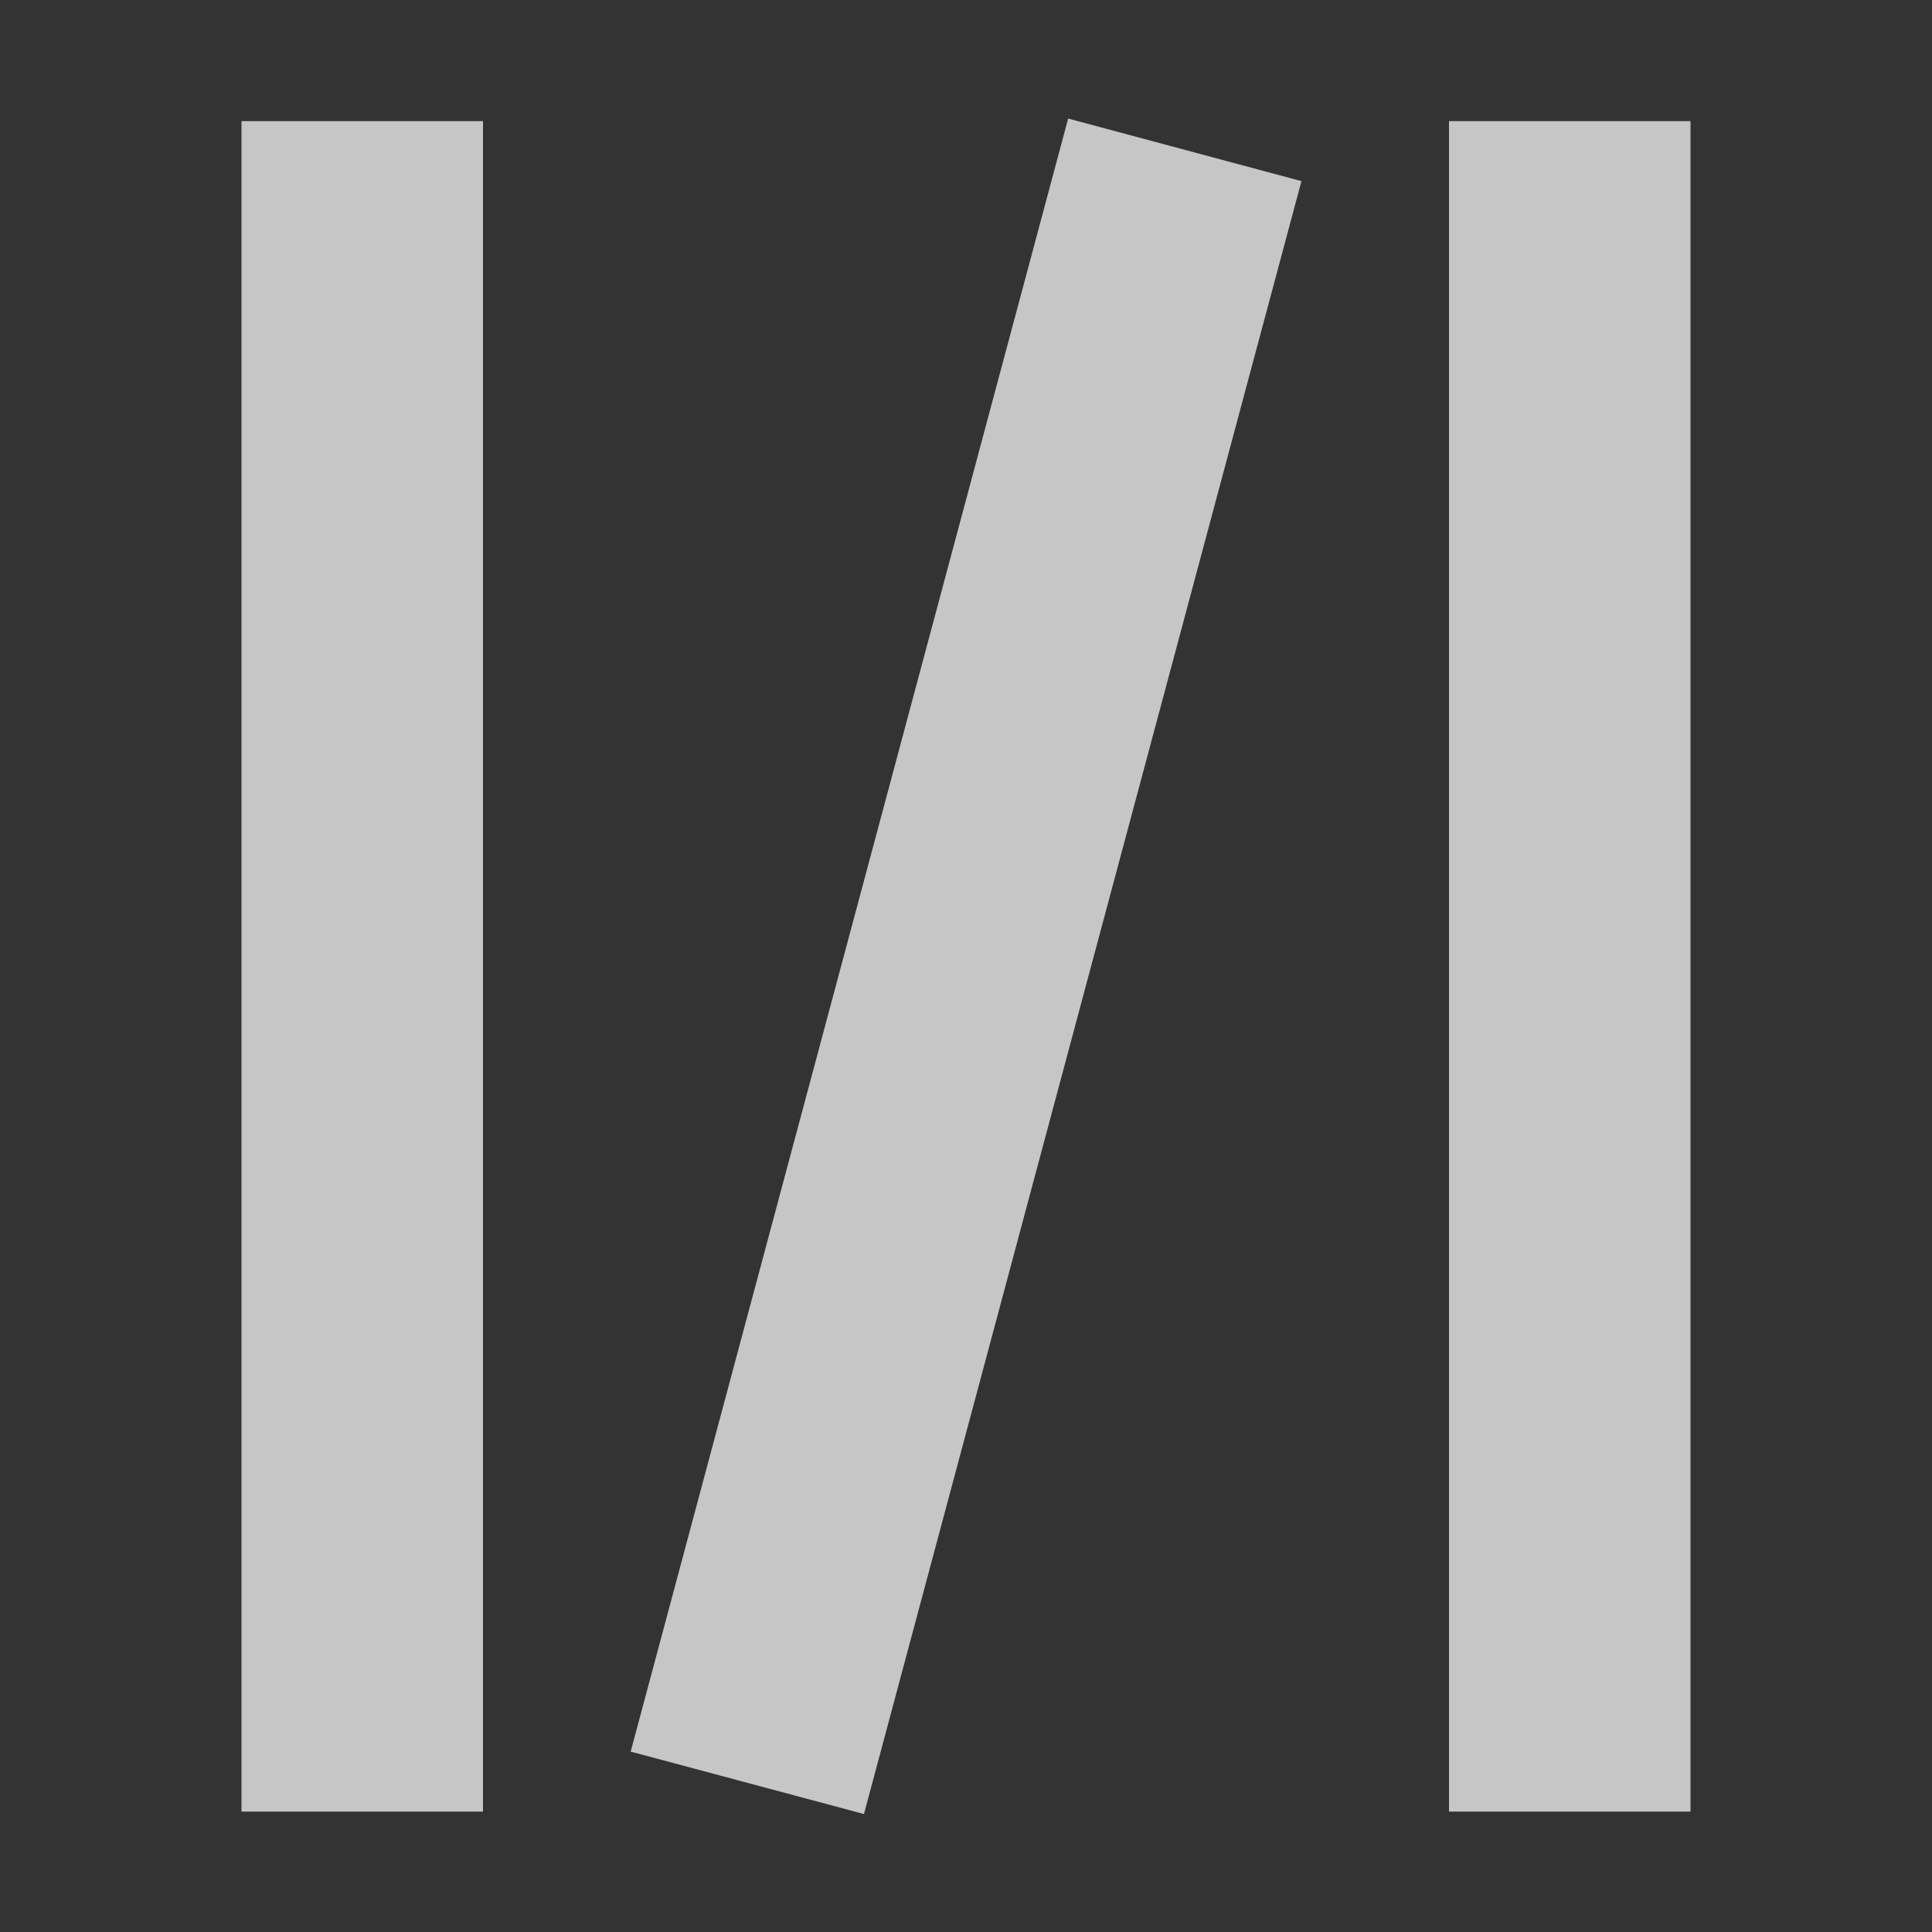 <?xml version="1.0" encoding="UTF-8" standalone="no"?>
<!-- Created with Inkscape (http://www.inkscape.org/) -->
<svg id="svg7384" xmlns:rdf="http://www.w3.org/1999/02/22-rdf-syntax-ns#" style="enable-background:new" xmlns="http://www.w3.org/2000/svg" xmlns:osb="http://www.openswatchbook.org/uri/2009/osb" height="16.003" width="16" version="1.1" xmlns:cc="http://creativecommons.org/ns#" xmlns:dc="http://purl.org/dc/elements/1.1/">
 <rect width="100%" height="100%" fill="#333333" stroke="none"/>
 <title id="title8473">Paper Symbolic Icon Theme</title>
 <g id="layer12" transform="translate(-425 79.003)">
  <path id="rect4161" opacity=".72" d="m8.846 0.982l-3.623 13.524 1.932 0.517 3.623-13.523-1.931-0.518zm-6.846 0.021v14h2v-14l-2-0zm10 0v14h2v-14l-2-0z" transform="translate(425 -79.003)" fill="#fff"/>
 </g>
</svg>
